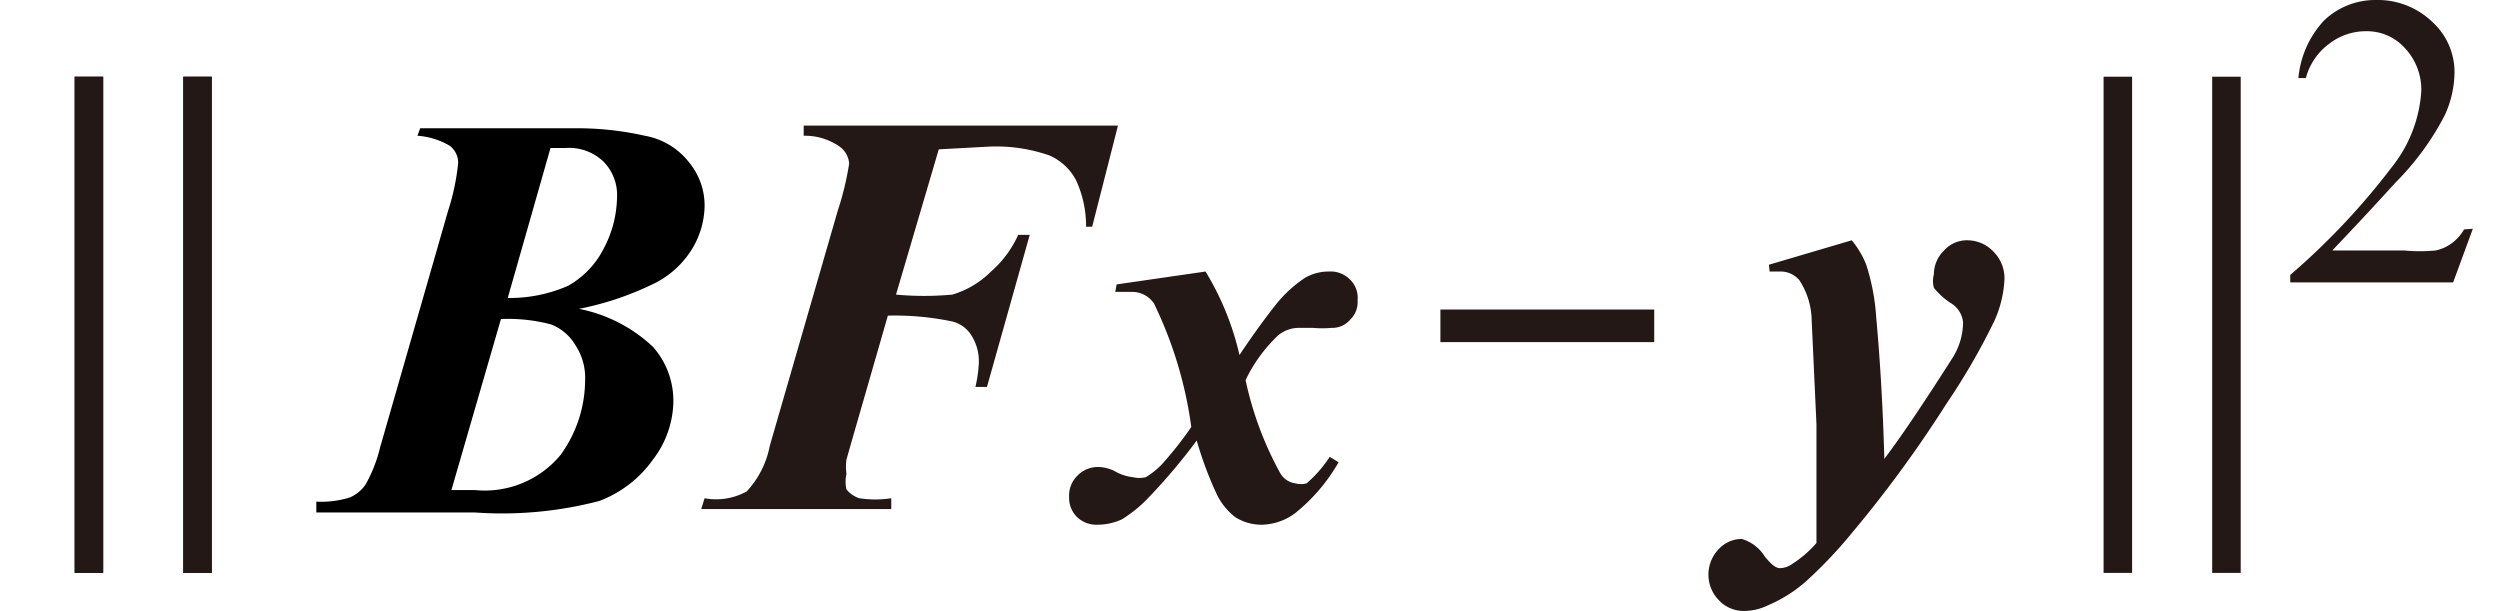 <svg id="レイヤー_1" data-name="レイヤー 1" xmlns="http://www.w3.org/2000/svg" viewBox="0 0 36.83 9"><defs><style>.cls-1{fill:#231815;}</style></defs><path class="cls-1" d="M13.83,2.2,13.2,4.34a4.47,4.47,0,0,0,.83,0A1.35,1.35,0,0,0,14.6,4,1.57,1.57,0,0,0,15,3.46h.17L14.54,5.7h-.17a1.93,1.93,0,0,0,.05-.35.71.71,0,0,0-.11-.41A.46.46,0,0,0,14,4.73a4.12,4.12,0,0,0-.92-.08l-.51,1.77-.1.35a.75.75,0,0,0,0,.21.52.52,0,0,0,0,.23.4.4,0,0,0,.19.13,1.55,1.55,0,0,0,.47,0l0,.16H10.33l.05-.16A.93.93,0,0,0,11,7.24a1.36,1.36,0,0,0,.34-.67l1-3.46a4.44,4.44,0,0,0,.17-.7.34.34,0,0,0-.14-.25A.89.89,0,0,0,11.84,2l0-.15h4.63l-.38,1.49H16a1.61,1.61,0,0,0-.15-.69.81.81,0,0,0-.39-.36,2.38,2.38,0,0,0-.89-.13Z"/><path d="M6.19,1.89H8.43A4.54,4.54,0,0,1,9.5,2a1.06,1.06,0,0,1,.65.39,1,1,0,0,1,.23.65,1.25,1.25,0,0,1-.18.62,1.36,1.36,0,0,1-.55.51,4.46,4.46,0,0,1-1.12.38,2.21,2.21,0,0,1,1.09.56,1.2,1.2,0,0,1,.3.81,1.44,1.44,0,0,1-.3.85,1.71,1.71,0,0,1-.79.61A5.66,5.66,0,0,1,7,7.55H4.66l0-.16a1.42,1.42,0,0,0,.49-.06.52.52,0,0,0,.24-.2,2.11,2.11,0,0,0,.21-.54l1-3.48a3.4,3.4,0,0,0,.15-.71.32.32,0,0,0-.12-.25A1.08,1.08,0,0,0,6.15,2ZM7.38,4.7,6.65,7.22H7A1.45,1.45,0,0,0,8.26,6.7a1.89,1.89,0,0,0,.36-1.11.86.86,0,0,0-.14-.5.72.72,0,0,0-.36-.31A2.46,2.46,0,0,0,7.38,4.7Zm.1-.31a2.15,2.15,0,0,0,.89-.18,1.31,1.31,0,0,0,.53-.56,1.66,1.66,0,0,0,.19-.74.7.7,0,0,0-.2-.53.73.73,0,0,0-.55-.2H8.11Z"/><path class="cls-1" d="M16.45,4.19,17.76,4a4.14,4.14,0,0,1,.5,1.23c.24-.36.43-.61.55-.76a1.86,1.86,0,0,1,.42-.38A.7.7,0,0,1,19.58,4a.4.4,0,0,1,.31.12.37.37,0,0,1,.11.3.36.36,0,0,1-.11.29.34.34,0,0,1-.27.12,1.57,1.57,0,0,1-.28,0l-.21,0a.48.48,0,0,0-.3.11,2.23,2.23,0,0,0-.48.66,5,5,0,0,0,.51,1.37.3.3,0,0,0,.22.15.31.31,0,0,0,.17,0,1.87,1.87,0,0,0,.34-.39l.13.08a2.64,2.64,0,0,1-.64.75.85.85,0,0,1-.48.17.72.72,0,0,1-.4-.11.94.94,0,0,1-.28-.35,5.38,5.38,0,0,1-.29-.78,8.59,8.59,0,0,1-.69.82,2,2,0,0,1-.41.34.86.86,0,0,1-.36.08.41.41,0,0,1-.31-.12.4.4,0,0,1-.11-.29.41.41,0,0,1,.12-.31.42.42,0,0,1,.32-.13.56.56,0,0,1,.23.06.69.69,0,0,0,.27.09.41.41,0,0,0,.19,0,1.14,1.14,0,0,0,.29-.25,5.13,5.13,0,0,0,.38-.49A6,6,0,0,0,17,4.47a.39.39,0,0,0-.32-.17l-.25,0Z"/><rect class="cls-1" x="22.56" y="3.23" width="0.48" height="3.15" transform="translate(27.6 -18) rotate(90)"/><path class="cls-1" d="M26.06,3.9l1.22-.36a1.35,1.35,0,0,1,.21.35,3.16,3.16,0,0,1,.15.78c.06.66.1,1.35.12,2.09.28-.37.61-.87,1-1.48a1,1,0,0,0,.16-.53.37.37,0,0,0-.19-.29,1.09,1.09,0,0,1-.24-.22.39.39,0,0,1,0-.2.49.49,0,0,1,.15-.35.45.45,0,0,1,.35-.15.53.53,0,0,1,.38.17.55.55,0,0,1,.16.4,1.68,1.68,0,0,1-.15.62,9.73,9.73,0,0,1-.7,1.21,17.9,17.9,0,0,1-1.38,1.89,6.67,6.67,0,0,1-.7.74,2.09,2.09,0,0,1-.56.35.8.8,0,0,1-.33.08.5.5,0,0,1-.39-.16.54.54,0,0,1,0-.75.46.46,0,0,1,.34-.15A.6.6,0,0,1,26,8.2c.09.11.16.17.22.17a.32.32,0,0,0,.18-.06A1.67,1.67,0,0,0,26.76,8c0-.33,0-.58,0-.75s0-.55,0-1l-.07-1.52a1.12,1.12,0,0,0-.18-.6.36.36,0,0,0-.29-.13h-.15Z"/><path class="cls-1" d="M36.43,3.37l-.29.79h-2.4V4.05a10.36,10.36,0,0,0,1.49-1.58,2,2,0,0,0,.44-1.12.89.89,0,0,0-.24-.64.75.75,0,0,0-.57-.25.88.88,0,0,0-.54.18.92.92,0,0,0-.35.51h-.11A1.43,1.43,0,0,1,34.24.3,1.09,1.09,0,0,1,35,0a1.16,1.16,0,0,1,.83.32,1,1,0,0,1,.33.75,1.55,1.55,0,0,1-.14.62,4,4,0,0,1-.73,1c-.49.54-.81.87-.93,1h1.06a2.39,2.39,0,0,0,.46,0,.6.6,0,0,0,.23-.1.65.65,0,0,0,.19-.21Z"/><rect class="cls-1" x="32.59" y="1.13" width="0.42" height="7.31"/><rect class="cls-1" x="30.99" y="1.13" width="0.42" height="7.31"/><rect class="cls-1" x="2.7" y="1.13" width="0.42" height="7.31"/><rect class="cls-1" x="1.1" y="1.13" width="0.42" height="7.31"/><rect class="cls-1" x="2.7" y="1.13" width="0.42" height="7.31"/><rect class="cls-1" x="1.1" y="1.13" width="0.42" height="7.31"/></svg>